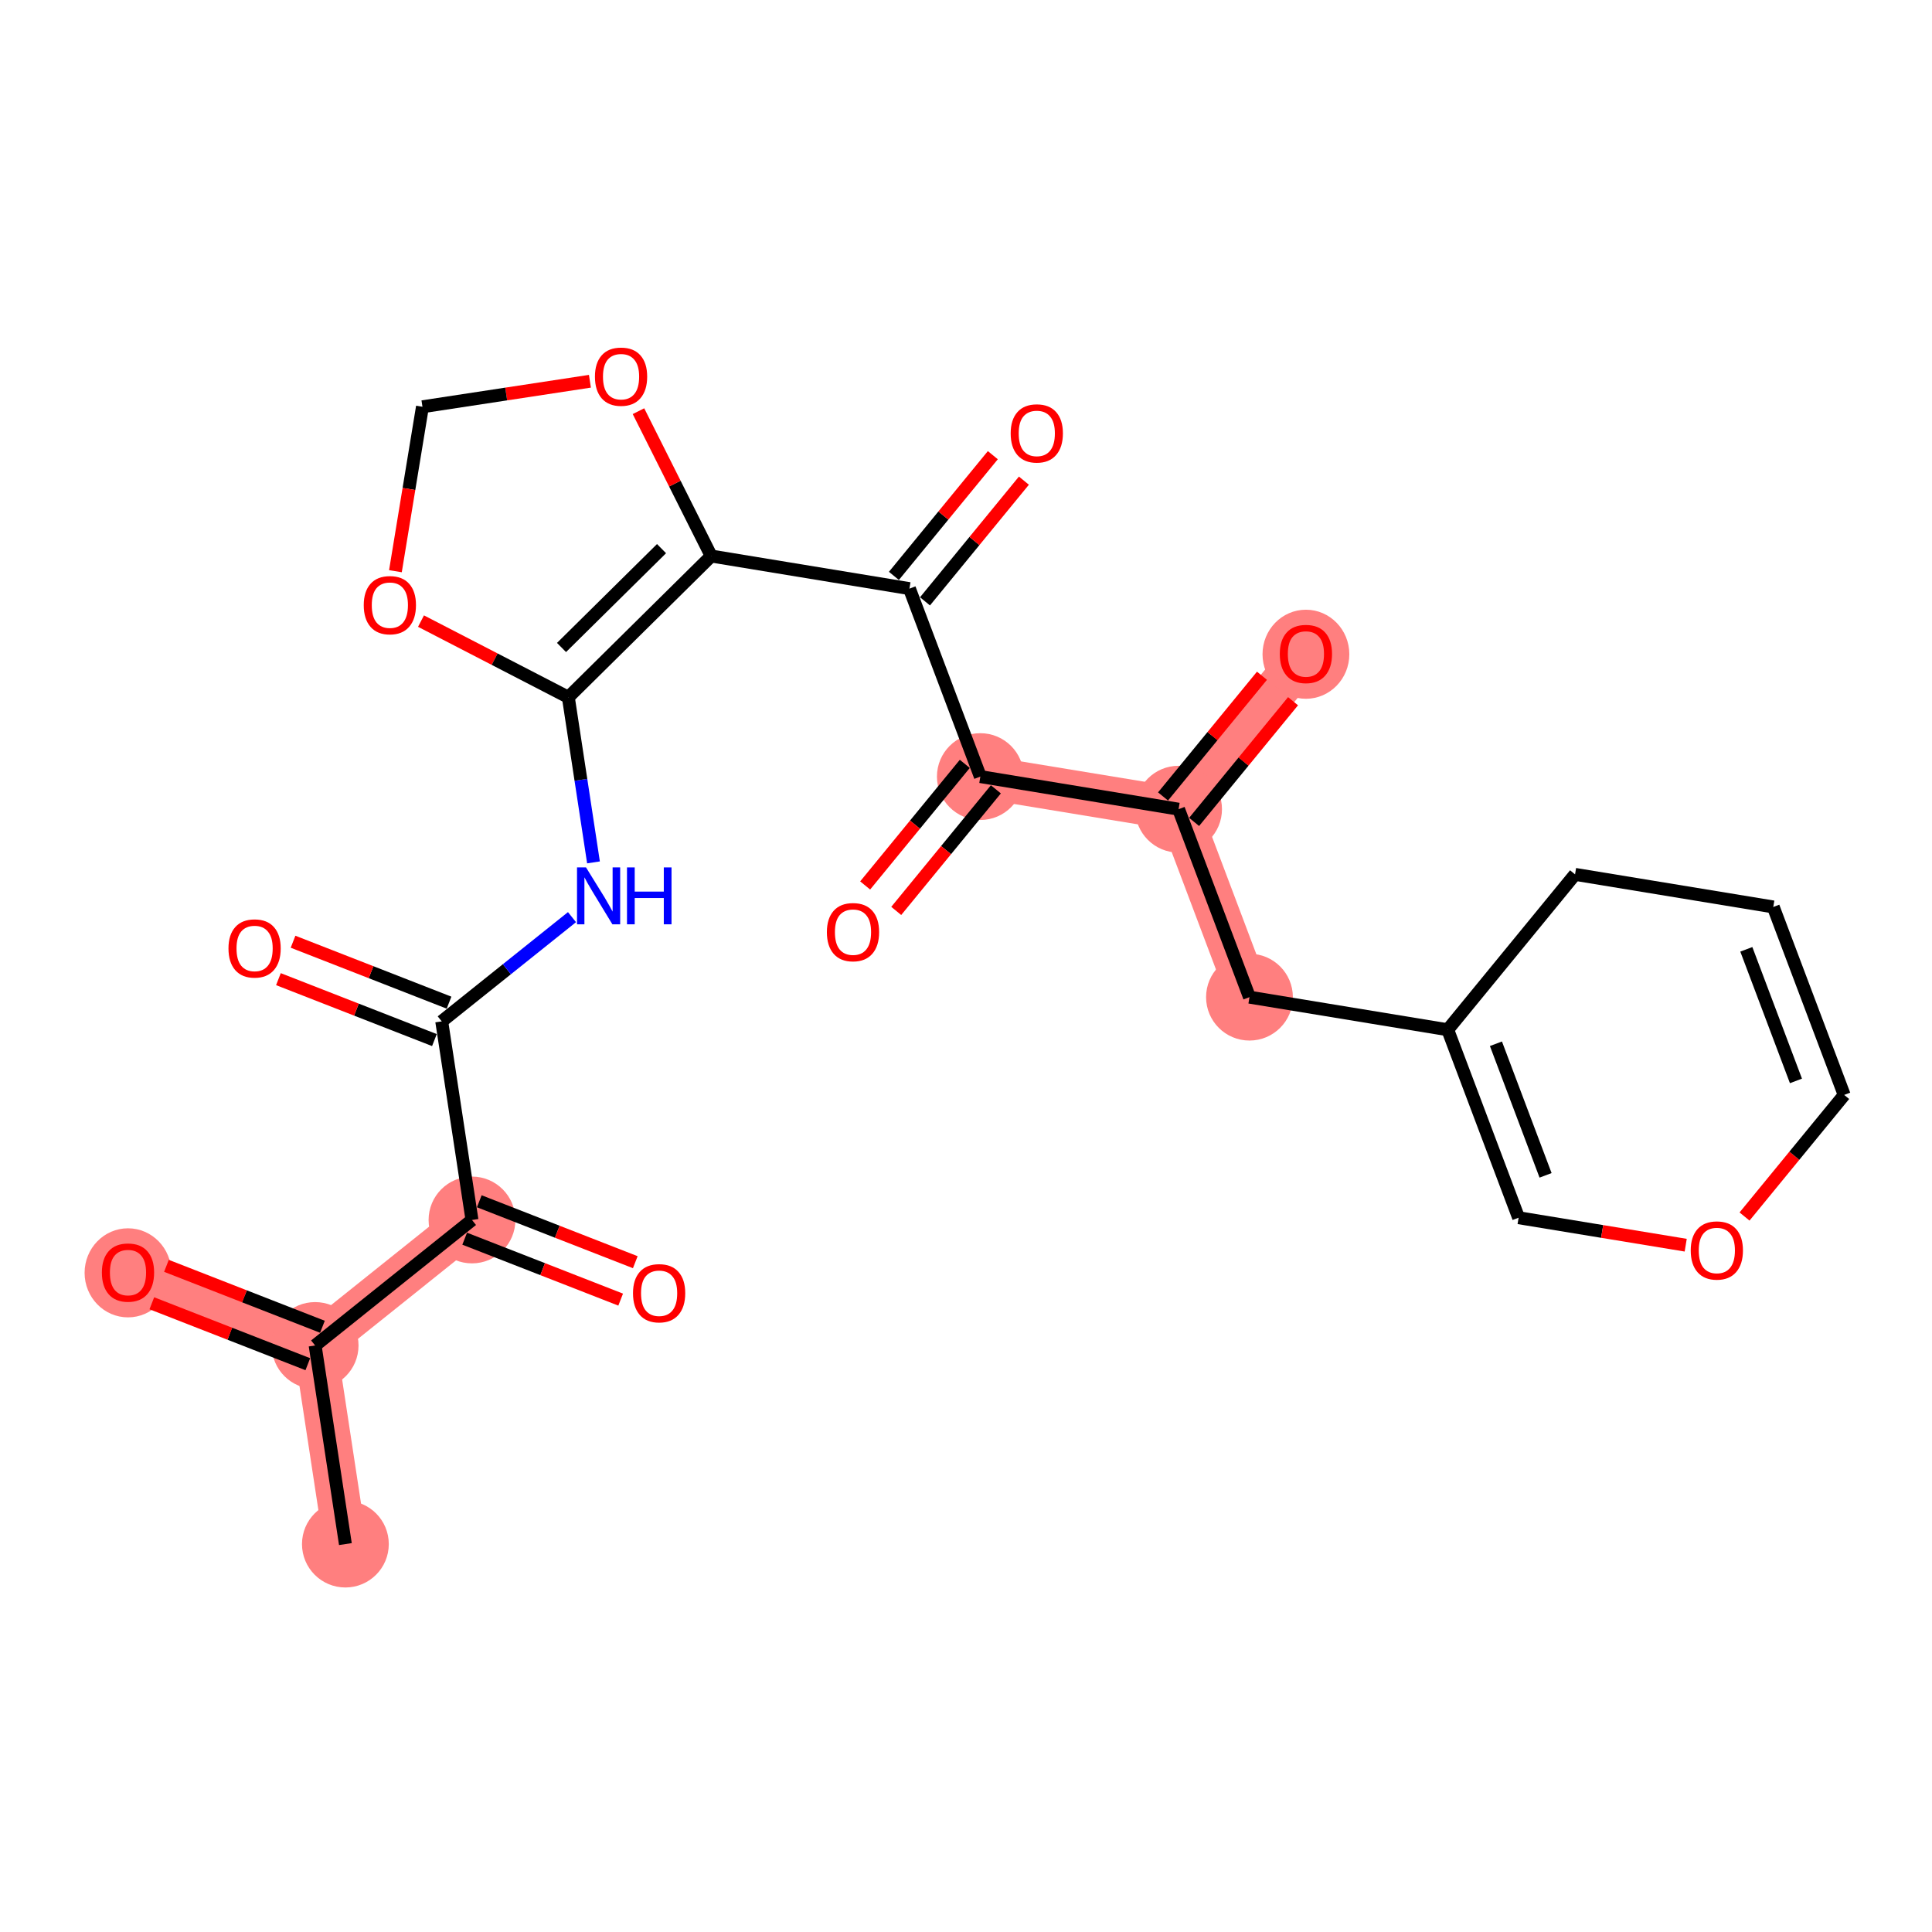 <?xml version='1.0' encoding='iso-8859-1'?>
<svg version='1.1' baseProfile='full'
              xmlns='http://www.w3.org/2000/svg'
                      xmlns:rdkit='http://www.rdkit.org/xml'
                      xmlns:xlink='http://www.w3.org/1999/xlink'
                  xml:space='preserve'
width='300px' height='300px' viewBox='0 0 300 300'>
<!-- END OF HEADER -->
<rect style='opacity:1.0;fill:#FFFFFF;stroke:none' width='300' height='300' x='0' y='0'> </rect>
<rect style='opacity:1.0;fill:#FFFFFF;stroke:none' width='300' height='300' x='0' y='0'> </rect>
<path d='M 53.632,239.765 L 48.933,208.926' style='fill:none;fill-rule:evenodd;stroke:#FF7F7F;stroke-width:6.7px;stroke-linecap:butt;stroke-linejoin:miter;stroke-opacity:1' />
<path d='M 48.933,208.926 L 19.875,197.576' style='fill:none;fill-rule:evenodd;stroke:#FF7F7F;stroke-width:6.7px;stroke-linecap:butt;stroke-linejoin:miter;stroke-opacity:1' />
<path d='M 48.933,208.926 L 73.29,189.437' style='fill:none;fill-rule:evenodd;stroke:#FF7F7F;stroke-width:6.7px;stroke-linecap:butt;stroke-linejoin:miter;stroke-opacity:1' />
<path d='M 152.227,120.589 L 183.009,125.65' style='fill:none;fill-rule:evenodd;stroke:#FF7F7F;stroke-width:6.7px;stroke-linecap:butt;stroke-linejoin:miter;stroke-opacity:1' />
<path d='M 183.009,125.65 L 202.783,101.522' style='fill:none;fill-rule:evenodd;stroke:#FF7F7F;stroke-width:6.7px;stroke-linecap:butt;stroke-linejoin:miter;stroke-opacity:1' />
<path d='M 183.009,125.65 L 194.018,154.838' style='fill:none;fill-rule:evenodd;stroke:#FF7F7F;stroke-width:6.7px;stroke-linecap:butt;stroke-linejoin:miter;stroke-opacity:1' />
<ellipse cx='53.632' cy='239.765' rx='6.239' ry='6.239'  style='fill:#FF7F7F;fill-rule:evenodd;stroke:#FF7F7F;stroke-width:1.0px;stroke-linecap:butt;stroke-linejoin:miter;stroke-opacity:1' />
<ellipse cx='48.933' cy='208.926' rx='6.239' ry='6.239'  style='fill:#FF7F7F;fill-rule:evenodd;stroke:#FF7F7F;stroke-width:1.0px;stroke-linecap:butt;stroke-linejoin:miter;stroke-opacity:1' />
<ellipse cx='19.875' cy='197.645' rx='6.239' ry='6.415'  style='fill:#FF7F7F;fill-rule:evenodd;stroke:#FF7F7F;stroke-width:1.0px;stroke-linecap:butt;stroke-linejoin:miter;stroke-opacity:1' />
<ellipse cx='73.29' cy='189.437' rx='6.239' ry='6.239'  style='fill:#FF7F7F;fill-rule:evenodd;stroke:#FF7F7F;stroke-width:1.0px;stroke-linecap:butt;stroke-linejoin:miter;stroke-opacity:1' />
<ellipse cx='152.227' cy='120.589' rx='6.239' ry='6.239'  style='fill:#FF7F7F;fill-rule:evenodd;stroke:#FF7F7F;stroke-width:1.0px;stroke-linecap:butt;stroke-linejoin:miter;stroke-opacity:1' />
<ellipse cx='183.009' cy='125.65' rx='6.239' ry='6.239'  style='fill:#FF7F7F;fill-rule:evenodd;stroke:#FF7F7F;stroke-width:1.0px;stroke-linecap:butt;stroke-linejoin:miter;stroke-opacity:1' />
<ellipse cx='202.783' cy='101.591' rx='6.239' ry='6.415'  style='fill:#FF7F7F;fill-rule:evenodd;stroke:#FF7F7F;stroke-width:1.0px;stroke-linecap:butt;stroke-linejoin:miter;stroke-opacity:1' />
<ellipse cx='194.018' cy='154.838' rx='6.239' ry='6.239'  style='fill:#FF7F7F;fill-rule:evenodd;stroke:#FF7F7F;stroke-width:1.0px;stroke-linecap:butt;stroke-linejoin:miter;stroke-opacity:1' />
<path class='bond-0 atom-0 atom-1' d='M 53.632,239.765 L 48.933,208.926' style='fill:none;fill-rule:evenodd;stroke:#000000;stroke-width:2.0px;stroke-linecap:butt;stroke-linejoin:miter;stroke-opacity:1' />
<path class='bond-1 atom-1 atom-2' d='M 50.068,206.02 L 37.957,201.29' style='fill:none;fill-rule:evenodd;stroke:#000000;stroke-width:2.0px;stroke-linecap:butt;stroke-linejoin:miter;stroke-opacity:1' />
<path class='bond-1 atom-1 atom-2' d='M 37.957,201.29 L 25.846,196.559' style='fill:none;fill-rule:evenodd;stroke:#FF0000;stroke-width:2.0px;stroke-linecap:butt;stroke-linejoin:miter;stroke-opacity:1' />
<path class='bond-1 atom-1 atom-2' d='M 47.798,211.832 L 35.687,207.101' style='fill:none;fill-rule:evenodd;stroke:#000000;stroke-width:2.0px;stroke-linecap:butt;stroke-linejoin:miter;stroke-opacity:1' />
<path class='bond-1 atom-1 atom-2' d='M 35.687,207.101 L 23.576,202.371' style='fill:none;fill-rule:evenodd;stroke:#FF0000;stroke-width:2.0px;stroke-linecap:butt;stroke-linejoin:miter;stroke-opacity:1' />
<path class='bond-2 atom-1 atom-3' d='M 48.933,208.926 L 73.29,189.437' style='fill:none;fill-rule:evenodd;stroke:#000000;stroke-width:2.0px;stroke-linecap:butt;stroke-linejoin:miter;stroke-opacity:1' />
<path class='bond-3 atom-3 atom-4' d='M 72.155,192.343 L 84.266,197.073' style='fill:none;fill-rule:evenodd;stroke:#000000;stroke-width:2.0px;stroke-linecap:butt;stroke-linejoin:miter;stroke-opacity:1' />
<path class='bond-3 atom-3 atom-4' d='M 84.266,197.073 L 96.377,201.804' style='fill:none;fill-rule:evenodd;stroke:#FF0000;stroke-width:2.0px;stroke-linecap:butt;stroke-linejoin:miter;stroke-opacity:1' />
<path class='bond-3 atom-3 atom-4' d='M 74.425,186.531 L 86.536,191.262' style='fill:none;fill-rule:evenodd;stroke:#000000;stroke-width:2.0px;stroke-linecap:butt;stroke-linejoin:miter;stroke-opacity:1' />
<path class='bond-3 atom-3 atom-4' d='M 86.536,191.262 L 98.647,195.992' style='fill:none;fill-rule:evenodd;stroke:#FF0000;stroke-width:2.0px;stroke-linecap:butt;stroke-linejoin:miter;stroke-opacity:1' />
<path class='bond-4 atom-3 atom-5' d='M 73.29,189.437 L 68.591,158.598' style='fill:none;fill-rule:evenodd;stroke:#000000;stroke-width:2.0px;stroke-linecap:butt;stroke-linejoin:miter;stroke-opacity:1' />
<path class='bond-5 atom-5 atom-6' d='M 69.726,155.692 L 57.615,150.961' style='fill:none;fill-rule:evenodd;stroke:#000000;stroke-width:2.0px;stroke-linecap:butt;stroke-linejoin:miter;stroke-opacity:1' />
<path class='bond-5 atom-5 atom-6' d='M 57.615,150.961 L 45.504,146.231' style='fill:none;fill-rule:evenodd;stroke:#FF0000;stroke-width:2.0px;stroke-linecap:butt;stroke-linejoin:miter;stroke-opacity:1' />
<path class='bond-5 atom-5 atom-6' d='M 67.456,161.503 L 55.345,156.773' style='fill:none;fill-rule:evenodd;stroke:#000000;stroke-width:2.0px;stroke-linecap:butt;stroke-linejoin:miter;stroke-opacity:1' />
<path class='bond-5 atom-5 atom-6' d='M 55.345,156.773 L 43.234,152.042' style='fill:none;fill-rule:evenodd;stroke:#FF0000;stroke-width:2.0px;stroke-linecap:butt;stroke-linejoin:miter;stroke-opacity:1' />
<path class='bond-6 atom-5 atom-7' d='M 68.591,158.598 L 78.705,150.505' style='fill:none;fill-rule:evenodd;stroke:#000000;stroke-width:2.0px;stroke-linecap:butt;stroke-linejoin:miter;stroke-opacity:1' />
<path class='bond-6 atom-5 atom-7' d='M 78.705,150.505 L 88.819,142.413' style='fill:none;fill-rule:evenodd;stroke:#0000FF;stroke-width:2.0px;stroke-linecap:butt;stroke-linejoin:miter;stroke-opacity:1' />
<path class='bond-7 atom-7 atom-8' d='M 92.157,133.911 L 90.203,121.09' style='fill:none;fill-rule:evenodd;stroke:#0000FF;stroke-width:2.0px;stroke-linecap:butt;stroke-linejoin:miter;stroke-opacity:1' />
<path class='bond-7 atom-7 atom-8' d='M 90.203,121.09 L 88.25,108.269' style='fill:none;fill-rule:evenodd;stroke:#000000;stroke-width:2.0px;stroke-linecap:butt;stroke-linejoin:miter;stroke-opacity:1' />
<path class='bond-8 atom-8 atom-9' d='M 88.25,108.269 L 110.437,86.34' style='fill:none;fill-rule:evenodd;stroke:#000000;stroke-width:2.0px;stroke-linecap:butt;stroke-linejoin:miter;stroke-opacity:1' />
<path class='bond-8 atom-8 atom-9' d='M 87.192,100.542 L 102.723,85.192' style='fill:none;fill-rule:evenodd;stroke:#000000;stroke-width:2.0px;stroke-linecap:butt;stroke-linejoin:miter;stroke-opacity:1' />
<path class='bond-25 atom-25 atom-8' d='M 65.373,96.444 L 76.811,102.356' style='fill:none;fill-rule:evenodd;stroke:#FF0000;stroke-width:2.0px;stroke-linecap:butt;stroke-linejoin:miter;stroke-opacity:1' />
<path class='bond-25 atom-25 atom-8' d='M 76.811,102.356 L 88.25,108.269' style='fill:none;fill-rule:evenodd;stroke:#000000;stroke-width:2.0px;stroke-linecap:butt;stroke-linejoin:miter;stroke-opacity:1' />
<path class='bond-9 atom-9 atom-10' d='M 110.437,86.34 L 141.219,91.401' style='fill:none;fill-rule:evenodd;stroke:#000000;stroke-width:2.0px;stroke-linecap:butt;stroke-linejoin:miter;stroke-opacity:1' />
<path class='bond-22 atom-9 atom-23' d='M 110.437,86.34 L 104.789,75.094' style='fill:none;fill-rule:evenodd;stroke:#000000;stroke-width:2.0px;stroke-linecap:butt;stroke-linejoin:miter;stroke-opacity:1' />
<path class='bond-22 atom-9 atom-23' d='M 104.789,75.094 L 99.141,63.847' style='fill:none;fill-rule:evenodd;stroke:#FF0000;stroke-width:2.0px;stroke-linecap:butt;stroke-linejoin:miter;stroke-opacity:1' />
<path class='bond-10 atom-10 atom-11' d='M 143.632,93.378 L 151.312,84.007' style='fill:none;fill-rule:evenodd;stroke:#000000;stroke-width:2.0px;stroke-linecap:butt;stroke-linejoin:miter;stroke-opacity:1' />
<path class='bond-10 atom-10 atom-11' d='M 151.312,84.007 L 158.992,74.635' style='fill:none;fill-rule:evenodd;stroke:#FF0000;stroke-width:2.0px;stroke-linecap:butt;stroke-linejoin:miter;stroke-opacity:1' />
<path class='bond-10 atom-10 atom-11' d='M 138.806,89.424 L 146.486,80.052' style='fill:none;fill-rule:evenodd;stroke:#000000;stroke-width:2.0px;stroke-linecap:butt;stroke-linejoin:miter;stroke-opacity:1' />
<path class='bond-10 atom-10 atom-11' d='M 146.486,80.052 L 154.167,70.68' style='fill:none;fill-rule:evenodd;stroke:#FF0000;stroke-width:2.0px;stroke-linecap:butt;stroke-linejoin:miter;stroke-opacity:1' />
<path class='bond-11 atom-10 atom-12' d='M 141.219,91.401 L 152.227,120.589' style='fill:none;fill-rule:evenodd;stroke:#000000;stroke-width:2.0px;stroke-linecap:butt;stroke-linejoin:miter;stroke-opacity:1' />
<path class='bond-12 atom-12 atom-13' d='M 149.814,118.612 L 142.078,128.052' style='fill:none;fill-rule:evenodd;stroke:#000000;stroke-width:2.0px;stroke-linecap:butt;stroke-linejoin:miter;stroke-opacity:1' />
<path class='bond-12 atom-12 atom-13' d='M 142.078,128.052 L 134.341,137.493' style='fill:none;fill-rule:evenodd;stroke:#FF0000;stroke-width:2.0px;stroke-linecap:butt;stroke-linejoin:miter;stroke-opacity:1' />
<path class='bond-12 atom-12 atom-13' d='M 154.64,122.567 L 146.903,132.007' style='fill:none;fill-rule:evenodd;stroke:#000000;stroke-width:2.0px;stroke-linecap:butt;stroke-linejoin:miter;stroke-opacity:1' />
<path class='bond-12 atom-12 atom-13' d='M 146.903,132.007 L 139.167,141.447' style='fill:none;fill-rule:evenodd;stroke:#FF0000;stroke-width:2.0px;stroke-linecap:butt;stroke-linejoin:miter;stroke-opacity:1' />
<path class='bond-13 atom-12 atom-14' d='M 152.227,120.589 L 183.009,125.65' style='fill:none;fill-rule:evenodd;stroke:#000000;stroke-width:2.0px;stroke-linecap:butt;stroke-linejoin:miter;stroke-opacity:1' />
<path class='bond-14 atom-14 atom-15' d='M 185.422,127.627 L 193.102,118.255' style='fill:none;fill-rule:evenodd;stroke:#000000;stroke-width:2.0px;stroke-linecap:butt;stroke-linejoin:miter;stroke-opacity:1' />
<path class='bond-14 atom-14 atom-15' d='M 193.102,118.255 L 200.783,108.884' style='fill:none;fill-rule:evenodd;stroke:#FF0000;stroke-width:2.0px;stroke-linecap:butt;stroke-linejoin:miter;stroke-opacity:1' />
<path class='bond-14 atom-14 atom-15' d='M 180.596,123.672 L 188.277,114.301' style='fill:none;fill-rule:evenodd;stroke:#000000;stroke-width:2.0px;stroke-linecap:butt;stroke-linejoin:miter;stroke-opacity:1' />
<path class='bond-14 atom-14 atom-15' d='M 188.277,114.301 L 195.957,104.929' style='fill:none;fill-rule:evenodd;stroke:#FF0000;stroke-width:2.0px;stroke-linecap:butt;stroke-linejoin:miter;stroke-opacity:1' />
<path class='bond-15 atom-14 atom-16' d='M 183.009,125.65 L 194.018,154.838' style='fill:none;fill-rule:evenodd;stroke:#000000;stroke-width:2.0px;stroke-linecap:butt;stroke-linejoin:miter;stroke-opacity:1' />
<path class='bond-16 atom-16 atom-17' d='M 194.018,154.838 L 224.8,159.898' style='fill:none;fill-rule:evenodd;stroke:#000000;stroke-width:2.0px;stroke-linecap:butt;stroke-linejoin:miter;stroke-opacity:1' />
<path class='bond-17 atom-17 atom-18' d='M 224.8,159.898 L 235.808,189.087' style='fill:none;fill-rule:evenodd;stroke:#000000;stroke-width:2.0px;stroke-linecap:butt;stroke-linejoin:miter;stroke-opacity:1' />
<path class='bond-17 atom-17 atom-18' d='M 232.289,162.075 L 239.995,182.507' style='fill:none;fill-rule:evenodd;stroke:#000000;stroke-width:2.0px;stroke-linecap:butt;stroke-linejoin:miter;stroke-opacity:1' />
<path class='bond-26 atom-22 atom-17' d='M 244.573,135.771 L 224.8,159.898' style='fill:none;fill-rule:evenodd;stroke:#000000;stroke-width:2.0px;stroke-linecap:butt;stroke-linejoin:miter;stroke-opacity:1' />
<path class='bond-18 atom-18 atom-19' d='M 235.808,189.087 L 248.782,191.219' style='fill:none;fill-rule:evenodd;stroke:#000000;stroke-width:2.0px;stroke-linecap:butt;stroke-linejoin:miter;stroke-opacity:1' />
<path class='bond-18 atom-18 atom-19' d='M 248.782,191.219 L 261.755,193.352' style='fill:none;fill-rule:evenodd;stroke:#FF0000;stroke-width:2.0px;stroke-linecap:butt;stroke-linejoin:miter;stroke-opacity:1' />
<path class='bond-19 atom-19 atom-20' d='M 270.89,188.9 L 278.627,179.46' style='fill:none;fill-rule:evenodd;stroke:#FF0000;stroke-width:2.0px;stroke-linecap:butt;stroke-linejoin:miter;stroke-opacity:1' />
<path class='bond-19 atom-19 atom-20' d='M 278.627,179.46 L 286.364,170.019' style='fill:none;fill-rule:evenodd;stroke:#000000;stroke-width:2.0px;stroke-linecap:butt;stroke-linejoin:miter;stroke-opacity:1' />
<path class='bond-20 atom-20 atom-21' d='M 286.364,170.019 L 275.355,140.831' style='fill:none;fill-rule:evenodd;stroke:#000000;stroke-width:2.0px;stroke-linecap:butt;stroke-linejoin:miter;stroke-opacity:1' />
<path class='bond-20 atom-20 atom-21' d='M 278.875,167.843 L 271.169,147.411' style='fill:none;fill-rule:evenodd;stroke:#000000;stroke-width:2.0px;stroke-linecap:butt;stroke-linejoin:miter;stroke-opacity:1' />
<path class='bond-21 atom-21 atom-22' d='M 275.355,140.831 L 244.573,135.771' style='fill:none;fill-rule:evenodd;stroke:#000000;stroke-width:2.0px;stroke-linecap:butt;stroke-linejoin:miter;stroke-opacity:1' />
<path class='bond-23 atom-23 atom-24' d='M 91.602,59.2 L 78.6,61.181' style='fill:none;fill-rule:evenodd;stroke:#FF0000;stroke-width:2.0px;stroke-linecap:butt;stroke-linejoin:miter;stroke-opacity:1' />
<path class='bond-23 atom-23 atom-24' d='M 78.6,61.181 L 65.599,63.162' style='fill:none;fill-rule:evenodd;stroke:#000000;stroke-width:2.0px;stroke-linecap:butt;stroke-linejoin:miter;stroke-opacity:1' />
<path class='bond-24 atom-24 atom-25' d='M 65.599,63.162 L 63.499,75.93' style='fill:none;fill-rule:evenodd;stroke:#000000;stroke-width:2.0px;stroke-linecap:butt;stroke-linejoin:miter;stroke-opacity:1' />
<path class='bond-24 atom-24 atom-25' d='M 63.499,75.93 L 61.401,88.697' style='fill:none;fill-rule:evenodd;stroke:#FF0000;stroke-width:2.0px;stroke-linecap:butt;stroke-linejoin:miter;stroke-opacity:1' />
<path  class='atom-2' d='M 15.82 197.601
Q 15.82 195.48, 16.868 194.295
Q 17.916 193.109, 19.875 193.109
Q 21.834 193.109, 22.883 194.295
Q 23.931 195.48, 23.931 197.601
Q 23.931 199.747, 22.87 200.97
Q 21.809 202.181, 19.875 202.181
Q 17.929 202.181, 16.868 200.97
Q 15.82 199.76, 15.82 197.601
M 19.875 201.182
Q 21.223 201.182, 21.947 200.284
Q 22.683 199.373, 22.683 197.601
Q 22.683 195.867, 21.947 194.993
Q 21.223 194.107, 19.875 194.107
Q 18.528 194.107, 17.792 194.981
Q 17.068 195.854, 17.068 197.601
Q 17.068 199.386, 17.792 200.284
Q 18.528 201.182, 19.875 201.182
' fill='#FF0000'/>
<path  class='atom-4' d='M 98.292 200.812
Q 98.292 198.69, 99.34 197.505
Q 100.389 196.319, 102.348 196.319
Q 104.307 196.319, 105.355 197.505
Q 106.403 198.69, 106.403 200.812
Q 106.403 202.958, 105.342 204.181
Q 104.282 205.391, 102.348 205.391
Q 100.401 205.391, 99.34 204.181
Q 98.292 202.97, 98.292 200.812
M 102.348 204.393
Q 103.695 204.393, 104.419 203.494
Q 105.155 202.583, 105.155 200.812
Q 105.155 199.077, 104.419 198.204
Q 103.695 197.318, 102.348 197.318
Q 101 197.318, 100.264 198.191
Q 99.54 199.065, 99.54 200.812
Q 99.54 202.596, 100.264 203.494
Q 101 204.393, 102.348 204.393
' fill='#FF0000'/>
<path  class='atom-6' d='M 35.478 147.273
Q 35.478 145.151, 36.527 143.966
Q 37.575 142.781, 39.534 142.781
Q 41.493 142.781, 42.541 143.966
Q 43.589 145.151, 43.589 147.273
Q 43.589 149.419, 42.529 150.642
Q 41.468 151.852, 39.534 151.852
Q 37.587 151.852, 36.527 150.642
Q 35.478 149.431, 35.478 147.273
M 39.534 150.854
Q 40.882 150.854, 41.605 149.955
Q 42.342 149.045, 42.342 147.273
Q 42.342 145.538, 41.605 144.665
Q 40.882 143.779, 39.534 143.779
Q 38.186 143.779, 37.45 144.652
Q 36.726 145.526, 36.726 147.273
Q 36.726 149.057, 37.45 149.955
Q 38.186 150.854, 39.534 150.854
' fill='#FF0000'/>
<path  class='atom-7' d='M 90.996 134.691
L 93.891 139.37
Q 94.178 139.832, 94.64 140.668
Q 95.101 141.504, 95.126 141.554
L 95.126 134.691
L 96.299 134.691
L 96.299 143.526
L 95.089 143.526
L 91.982 138.41
Q 91.62 137.811, 91.233 137.124
Q 90.859 136.438, 90.747 136.226
L 90.747 143.526
L 89.599 143.526
L 89.599 134.691
L 90.996 134.691
' fill='#0000FF'/>
<path  class='atom-7' d='M 97.36 134.691
L 98.558 134.691
L 98.558 138.447
L 103.075 138.447
L 103.075 134.691
L 104.273 134.691
L 104.273 143.526
L 103.075 143.526
L 103.075 139.445
L 98.558 139.445
L 98.558 143.526
L 97.36 143.526
L 97.36 134.691
' fill='#0000FF'/>
<path  class='atom-11' d='M 156.937 67.298
Q 156.937 65.177, 157.985 63.992
Q 159.033 62.806, 160.992 62.806
Q 162.951 62.806, 164 63.992
Q 165.048 65.177, 165.048 67.298
Q 165.048 69.444, 163.987 70.667
Q 162.926 71.878, 160.992 71.878
Q 159.046 71.878, 157.985 70.667
Q 156.937 69.457, 156.937 67.298
M 160.992 70.879
Q 162.34 70.879, 163.064 69.981
Q 163.8 69.07, 163.8 67.298
Q 163.8 65.564, 163.064 64.69
Q 162.34 63.804, 160.992 63.804
Q 159.645 63.804, 158.908 64.678
Q 158.185 65.551, 158.185 67.298
Q 158.185 69.082, 158.908 69.981
Q 159.645 70.879, 160.992 70.879
' fill='#FF0000'/>
<path  class='atom-13' d='M 128.398 144.742
Q 128.398 142.621, 129.447 141.435
Q 130.495 140.25, 132.454 140.25
Q 134.413 140.25, 135.461 141.435
Q 136.509 142.621, 136.509 144.742
Q 136.509 146.888, 135.448 148.111
Q 134.388 149.321, 132.454 149.321
Q 130.507 149.321, 129.447 148.111
Q 128.398 146.901, 128.398 144.742
M 132.454 148.323
Q 133.801 148.323, 134.525 147.425
Q 135.261 146.514, 135.261 144.742
Q 135.261 143.007, 134.525 142.134
Q 133.801 141.248, 132.454 141.248
Q 131.106 141.248, 130.37 142.121
Q 129.646 142.995, 129.646 144.742
Q 129.646 146.526, 130.37 147.425
Q 131.106 148.323, 132.454 148.323
' fill='#FF0000'/>
<path  class='atom-15' d='M 198.727 101.547
Q 198.727 99.426, 199.776 98.24
Q 200.824 97.055, 202.783 97.055
Q 204.742 97.055, 205.79 98.24
Q 206.838 99.426, 206.838 101.547
Q 206.838 103.693, 205.777 104.916
Q 204.717 106.126, 202.783 106.126
Q 200.836 106.126, 199.776 104.916
Q 198.727 103.706, 198.727 101.547
M 202.783 105.128
Q 204.13 105.128, 204.854 104.23
Q 205.59 103.319, 205.59 101.547
Q 205.59 99.812, 204.854 98.939
Q 204.13 98.053, 202.783 98.053
Q 201.435 98.053, 200.699 98.927
Q 199.975 99.8, 199.975 101.547
Q 199.975 103.331, 200.699 104.23
Q 201.435 105.128, 202.783 105.128
' fill='#FF0000'/>
<path  class='atom-19' d='M 262.535 194.172
Q 262.535 192.051, 263.583 190.865
Q 264.631 189.68, 266.59 189.68
Q 268.549 189.68, 269.597 190.865
Q 270.645 192.051, 270.645 194.172
Q 270.645 196.318, 269.585 197.541
Q 268.524 198.752, 266.59 198.752
Q 264.644 198.752, 263.583 197.541
Q 262.535 196.331, 262.535 194.172
M 266.59 197.753
Q 267.938 197.753, 268.661 196.855
Q 269.398 195.944, 269.398 194.172
Q 269.398 192.438, 268.661 191.564
Q 267.938 190.678, 266.59 190.678
Q 265.242 190.678, 264.506 191.552
Q 263.783 192.425, 263.783 194.172
Q 263.783 195.956, 264.506 196.855
Q 265.242 197.753, 266.59 197.753
' fill='#FF0000'/>
<path  class='atom-23' d='M 92.382 58.488
Q 92.382 56.367, 93.43 55.181
Q 94.479 53.996, 96.438 53.996
Q 98.397 53.996, 99.445 55.181
Q 100.493 56.367, 100.493 58.488
Q 100.493 60.634, 99.432 61.857
Q 98.372 63.067, 96.438 63.067
Q 94.491 63.067, 93.43 61.857
Q 92.382 60.647, 92.382 58.488
M 96.438 62.069
Q 97.785 62.069, 98.509 61.171
Q 99.245 60.26, 99.245 58.488
Q 99.245 56.753, 98.509 55.88
Q 97.785 54.994, 96.438 54.994
Q 95.09 54.994, 94.354 55.867
Q 93.63 56.741, 93.63 58.488
Q 93.63 60.272, 94.354 61.171
Q 95.09 62.069, 96.438 62.069
' fill='#FF0000'/>
<path  class='atom-25' d='M 56.483 93.969
Q 56.483 91.848, 57.531 90.662
Q 58.579 89.477, 60.538 89.477
Q 62.497 89.477, 63.545 90.662
Q 64.593 91.848, 64.593 93.969
Q 64.593 96.115, 63.533 97.338
Q 62.472 98.549, 60.538 98.549
Q 58.591 98.549, 57.531 97.338
Q 56.483 96.128, 56.483 93.969
M 60.538 97.55
Q 61.886 97.55, 62.609 96.652
Q 63.346 95.741, 63.346 93.969
Q 63.346 92.235, 62.609 91.361
Q 61.886 90.475, 60.538 90.475
Q 59.19 90.475, 58.454 91.349
Q 57.73 92.222, 57.73 93.969
Q 57.73 95.753, 58.454 96.652
Q 59.19 97.55, 60.538 97.55
' fill='#FF0000'/>
</svg>
